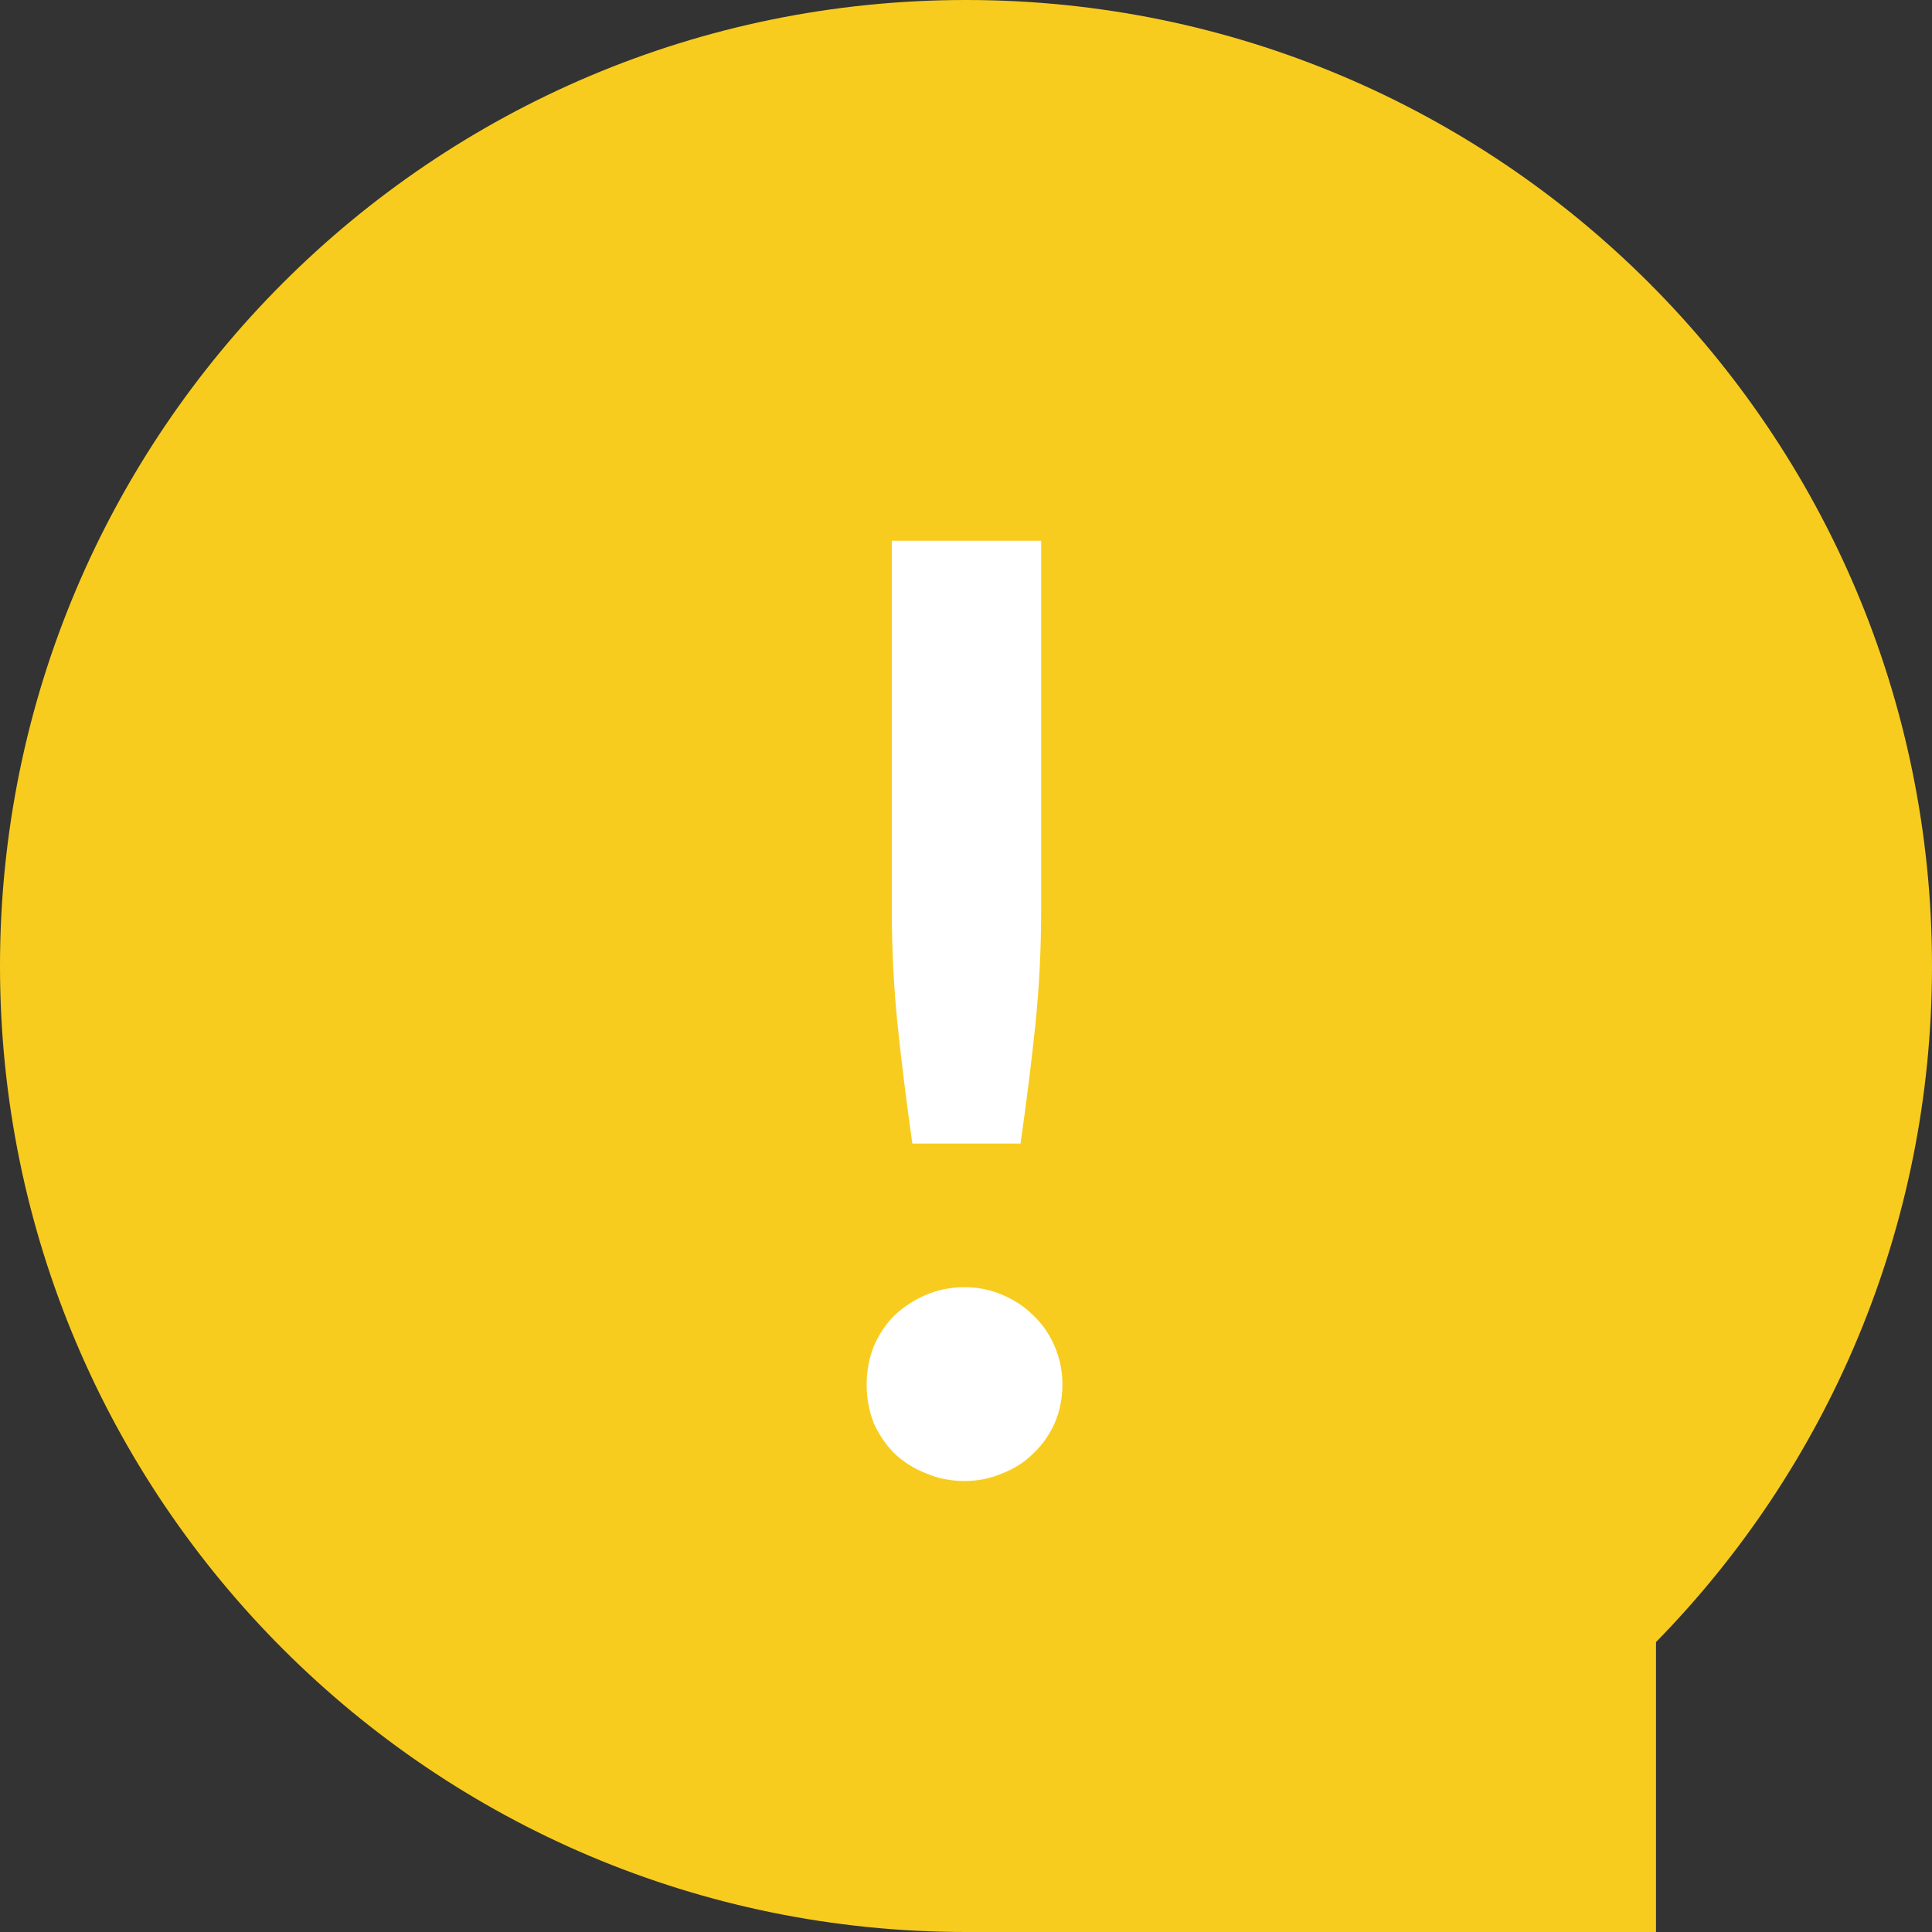 <svg width="42" height="42" viewBox="0 0 42 42" fill="none" xmlns="http://www.w3.org/2000/svg">
<rect x="0" y="0" width="42" height="42" fill="#333333" stroke="none"/>
<path fill-rule="evenodd" clip-rule="evenodd" d="M36 35.697C39.712 31.909 42 26.722 42 21C42 9.402 32.598 0 21 0C9.402 0 0 9.402 0 21C0 32.598 9.402 42 21 42H36V35.697Z" fill="#F8CC1E"/>
<path d="M22.634 11.756V19.764C22.634 20.613 22.593 21.449 22.509 22.27C22.424 23.082 22.317 23.945 22.186 24.86H19.834C19.704 23.945 19.596 23.082 19.512 22.27C19.428 21.449 19.387 20.613 19.387 19.764V11.756H22.634ZM18.84 30.096C18.84 29.807 18.892 29.531 18.994 29.27C19.107 29.009 19.256 28.785 19.442 28.598C19.639 28.411 19.867 28.262 20.128 28.15C20.39 28.038 20.67 27.982 20.968 27.982C21.258 27.982 21.533 28.038 21.794 28.15C22.056 28.262 22.28 28.411 22.466 28.598C22.663 28.785 22.817 29.009 22.928 29.27C23.041 29.531 23.096 29.807 23.096 30.096C23.096 30.395 23.041 30.675 22.928 30.936C22.817 31.188 22.663 31.407 22.466 31.594C22.28 31.781 22.056 31.925 21.794 32.028C21.533 32.14 21.258 32.196 20.968 32.196C20.67 32.196 20.39 32.14 20.128 32.028C19.867 31.925 19.639 31.781 19.442 31.594C19.256 31.407 19.107 31.188 18.994 30.936C18.892 30.675 18.84 30.395 18.84 30.096Z" fill="white"/>
</svg>
